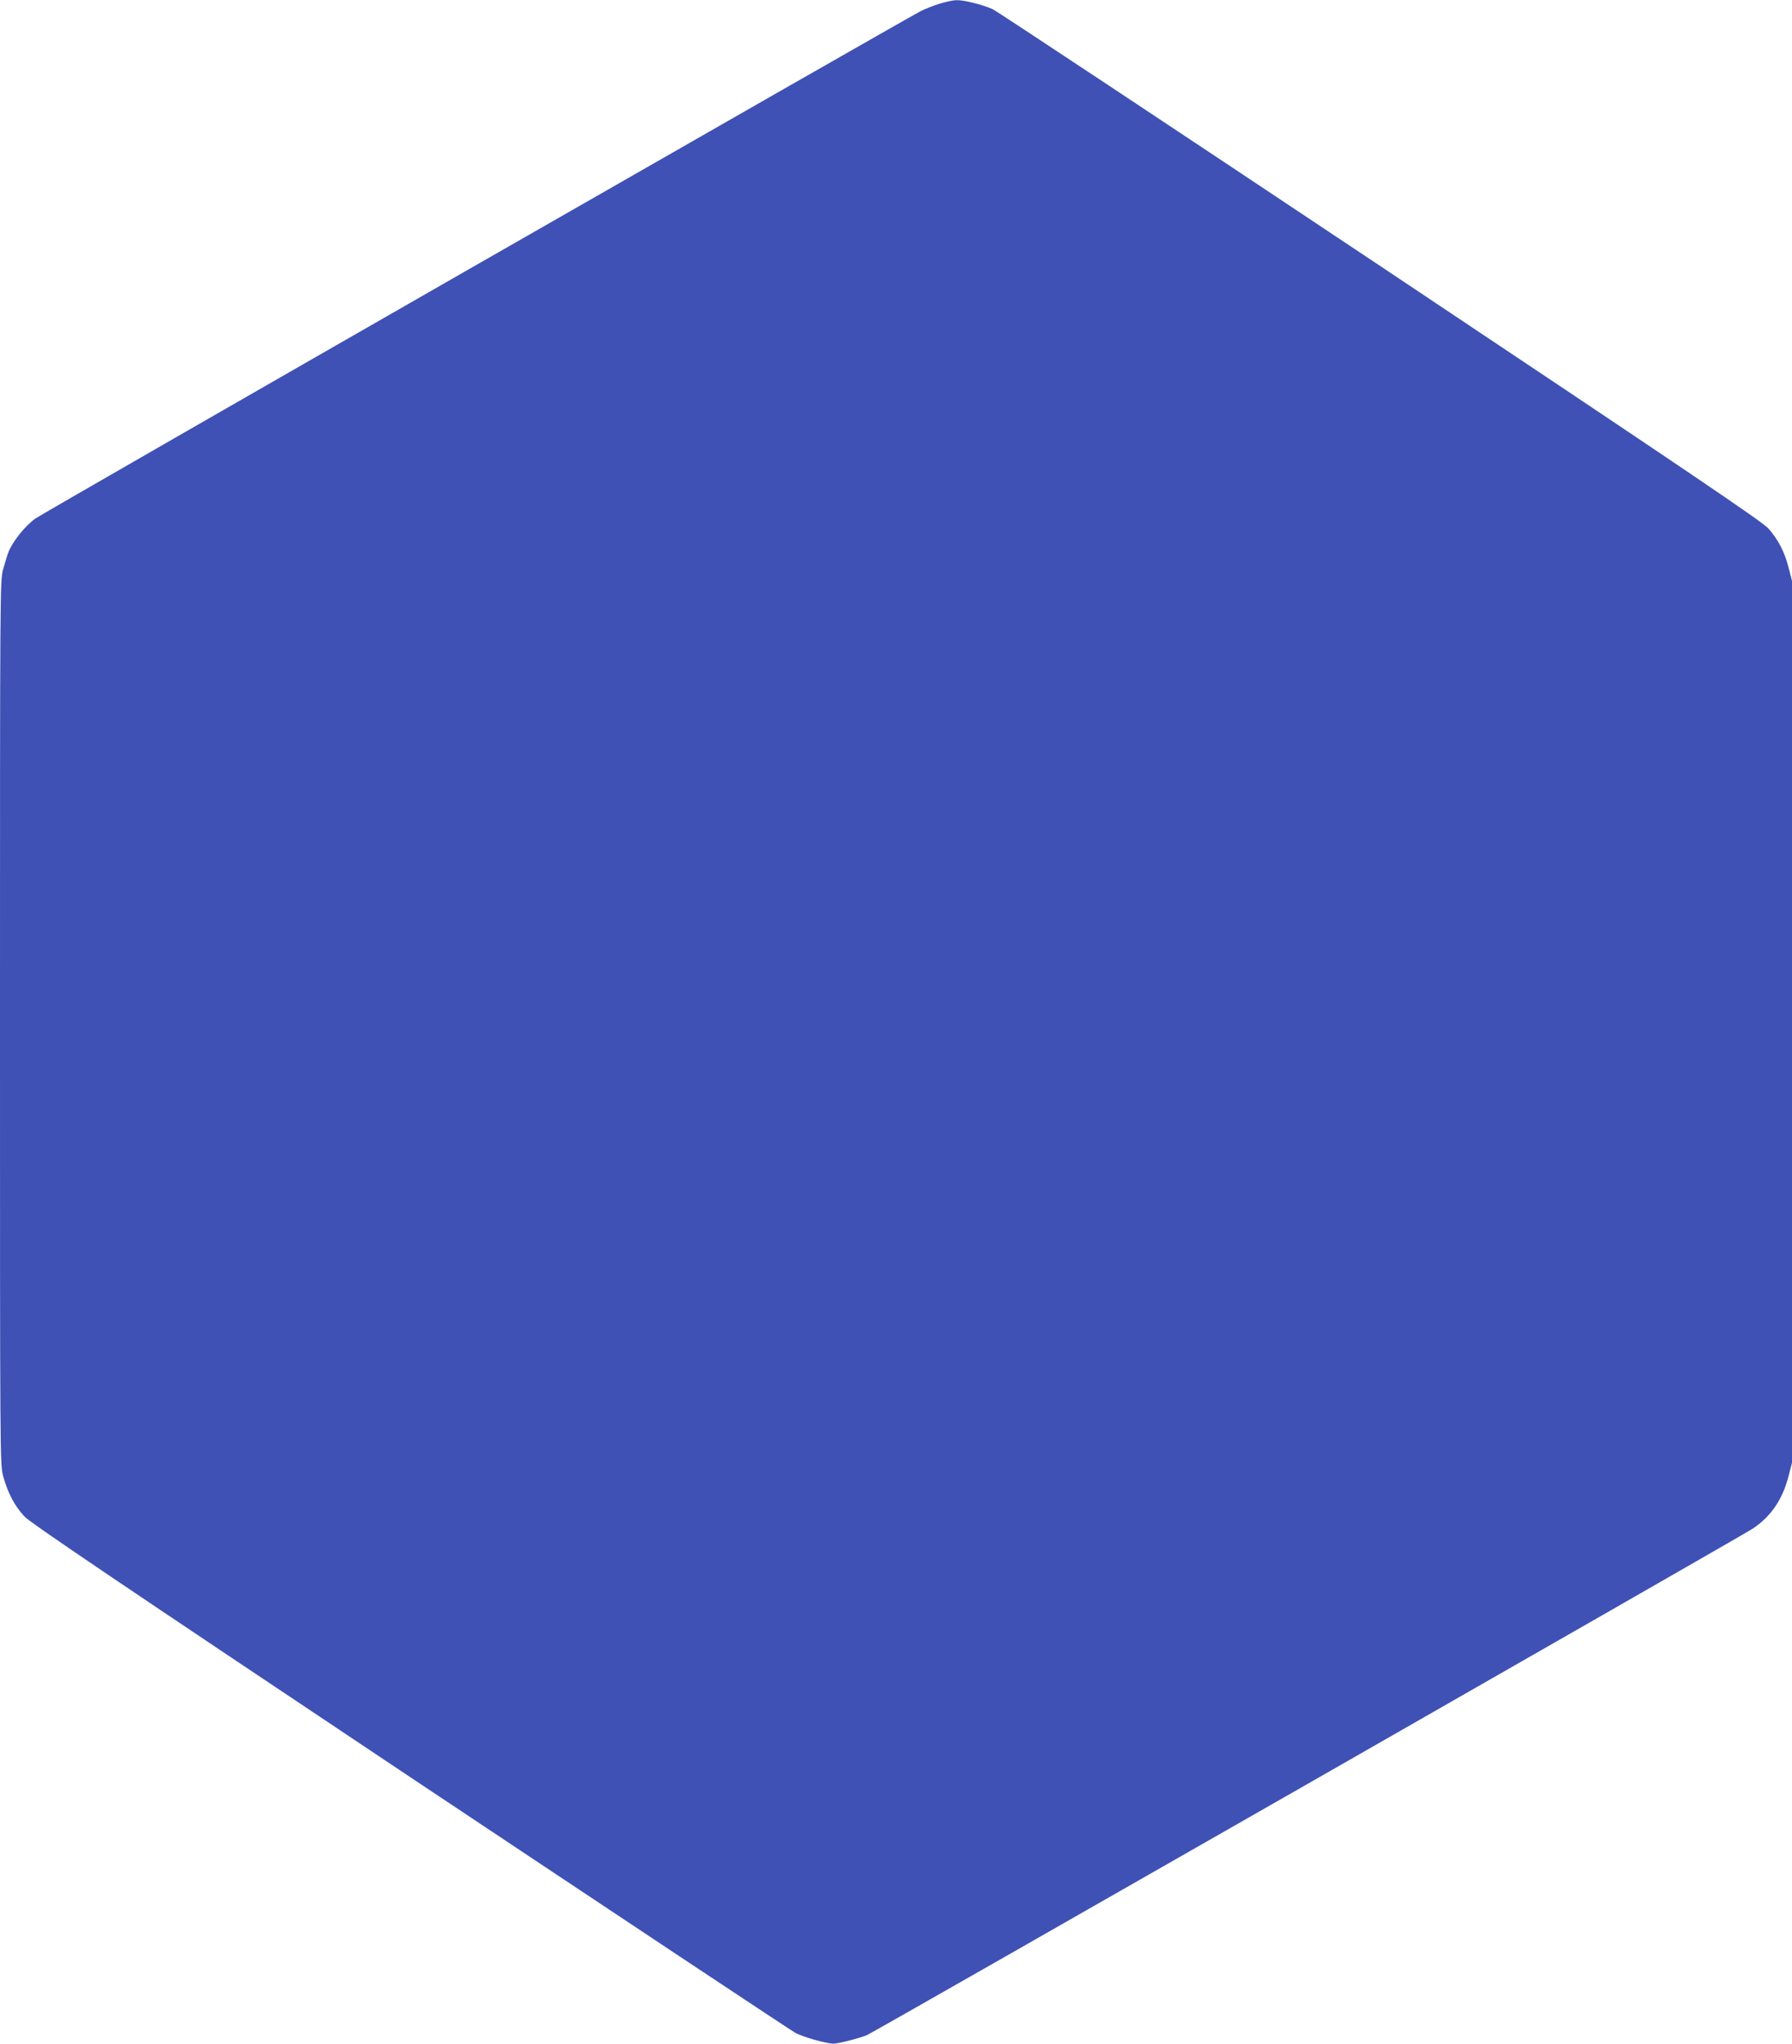 <?xml version="1.0" standalone="no"?>
<!DOCTYPE svg PUBLIC "-//W3C//DTD SVG 20010904//EN"
 "http://www.w3.org/TR/2001/REC-SVG-20010904/DTD/svg10.dtd">
<svg version="1.0" xmlns="http://www.w3.org/2000/svg"
 width="1123pt" height="1280pt" viewBox="0 0 1123 1280"
 preserveAspectRatio="xMidYMid meet">
<g transform="translate(0,1280) scale(0.1,-0.1)"
fill="#3f51b5" stroke="none">
<path d="M5885 12776 c-38 -12 -90 -33 -114 -45 -125 -65 -5495 -3140 -5548
-3178 -63 -44 -139 -138 -168 -206 -8 -19 -23 -69 -35 -111 -20 -75 -20 -90
-20 -2841 0 -2746 0 -2766 20 -2841 28 -103 72 -187 133 -252 40 -42 585 -410
2418 -1633 1302 -867 2389 -1589 2416 -1603 53 -27 194 -66 237 -66 30 0 163
34 210 54 39 16 5458 3113 5544 3168 118 76 193 185 231 335 l21 81 0 2762 0
2762 -21 81 c-25 99 -64 175 -126 246 -38 43 -483 344 -2432 1644 -1312 874
-2406 1599 -2431 1610 -64 28 -178 57 -225 56 -22 0 -71 -11 -110 -23z"/>
</g>
</svg>
